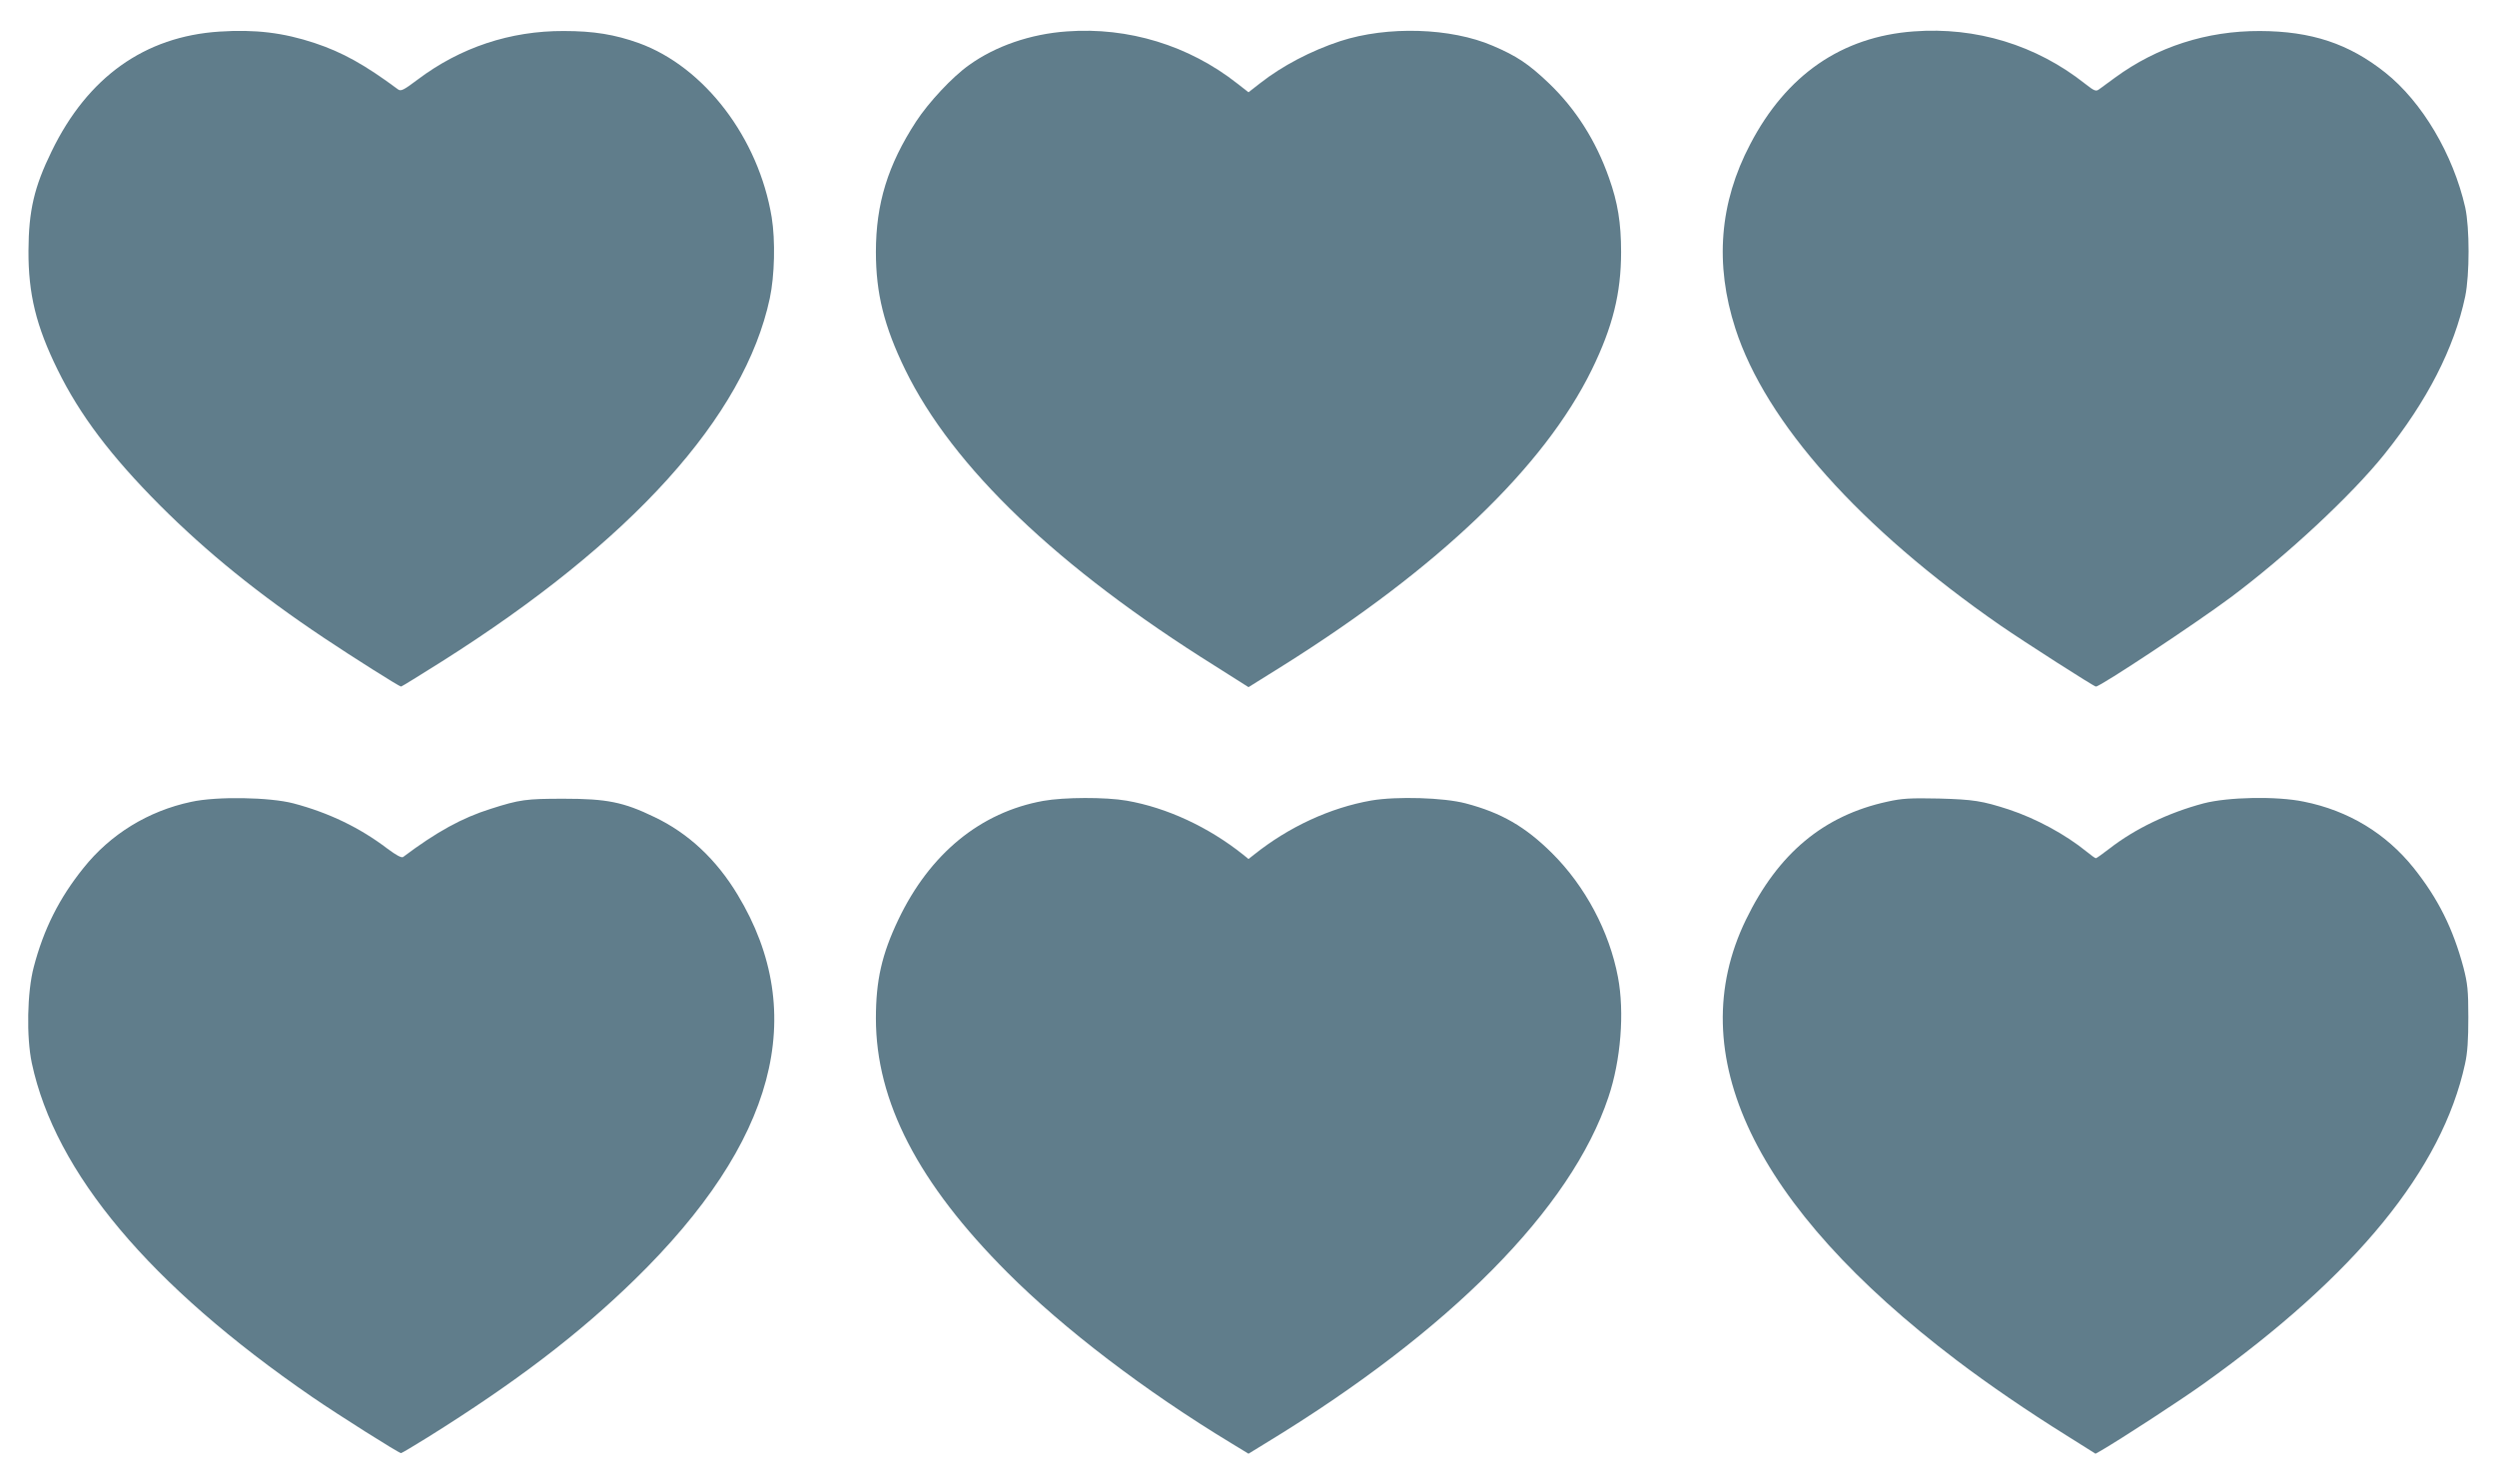 <?xml version="1.0" standalone="no"?>
<!DOCTYPE svg PUBLIC "-//W3C//DTD SVG 20010904//EN"
 "http://www.w3.org/TR/2001/REC-SVG-20010904/DTD/svg10.dtd">
<svg version="1.0" xmlns="http://www.w3.org/2000/svg"
 width="1280pt" height="761pt" viewBox="0 0 1280 761"
 preserveAspectRatio="xMidYMid meet">
<g transform="translate(0,761) scale(0.1,-0.1)"
fill="#607d8b" stroke="none">
<path d="M1125 7448 c-384 -25 -676 -234 -860 -613 -90 -184 -118 -305 -119
-510 -1 -222 39 -387 150 -612 113 -230 272 -441 524 -694 241 -241 506 -456
840 -679 148 -99 387 -250 396 -250 3 0 97 58 208 128 975 616 1552 1256 1682
1862 25 117 29 297 10 415 -67 408 -345 772 -681 894 -123 44 -231 62 -385 62
-274 1 -530 -84 -749 -249 -73 -55 -86 -61 -101 -50 -171 127 -285 190 -426
237 -162 54 -307 71 -489 59z"/>
<path d="M5470 7449 c-187 -13 -367 -75 -503 -173 -85 -60 -207 -191 -271
-289 -145 -223 -206 -421 -206 -669 0 -212 42 -381 150 -603 244 -500 782
-1015 1588 -1519 l172 -109 173 108 c800 502 1342 1020 1587 1520 107 219 150
392 150 603 0 149 -17 254 -62 380 -67 191 -172 356 -311 488 -101 96 -162
137 -284 189 -215 93 -541 103 -783 24 -149 -49 -298 -127 -411 -216 l-59 -46
-59 46 c-247 194 -557 289 -871 266z"/>
<path d="M9810 7449 c-369 -27 -653 -223 -838 -578 -158 -300 -183 -615 -76
-946 156 -482 638 -1022 1359 -1522 122 -84 479 -313 489 -313 23 0 515 326
692 458 290 217 618 523 786 732 220 274 359 545 415 810 23 112 23 353 0 457
-62 272 -221 541 -410 691 -186 148 -378 212 -642 213 -273 1 -527 -81 -743
-239 -35 -26 -72 -53 -82 -60 -16 -12 -25 -8 -72 29 -250 198 -558 292 -878
268z"/>
<path d="M980 3499 c-221 -47 -414 -166 -552 -339 -124 -154 -204 -313 -255
-508 -34 -128 -38 -359 -10 -492 120 -563 605 -1140 1437 -1712 134 -92 444
-288 456 -288 3 0 66 37 138 82 448 280 771 526 1060 808 721 704 897 1361
527 1973 -109 181 -252 315 -426 398 -159 77 -244 94 -465 94 -193 0 -225 -4
-375 -52 -146 -46 -276 -117 -449 -247 -8 -5 -36 10 -80 43 -142 108 -300 184
-481 232 -121 32 -394 37 -525 8z"/>
<path d="M5348 3504 c-322 -58 -582 -271 -743 -609 -85 -178 -115 -312 -115
-506 0 -426 217 -846 675 -1304 290 -290 704 -606 1148 -875 l87 -53 88 54
c944 574 1566 1202 1757 1774 64 189 83 436 49 615 -44 234 -168 467 -338 636
-137 136 -260 207 -442 255 -113 30 -354 37 -484 15 -211 -37 -423 -135 -602
-278 l-28 -22 -27 22 c-178 142 -391 241 -597 277 -109 19 -322 18 -428 -1z"/>
<path d="M9675 3500 c-327 -71 -560 -265 -725 -605 -334 -688 39 -1469 1080
-2259 162 -123 362 -260 564 -386 l148 -93 32 18 c104 61 401 254 524 342 778
556 1220 1097 1338 1638 13 58 17 124 17 240 0 139 -4 173 -25 255 -54 201
-130 353 -255 510 -142 177 -334 294 -563 340 -139 29 -389 24 -515 -9 -180
-48 -351 -130 -482 -232 -35 -27 -66 -49 -69 -49 -4 0 -25 15 -48 34 -107 87
-257 169 -399 216 -136 44 -180 51 -357 56 -147 3 -189 1 -265 -16z"/>
</g>
</svg>
